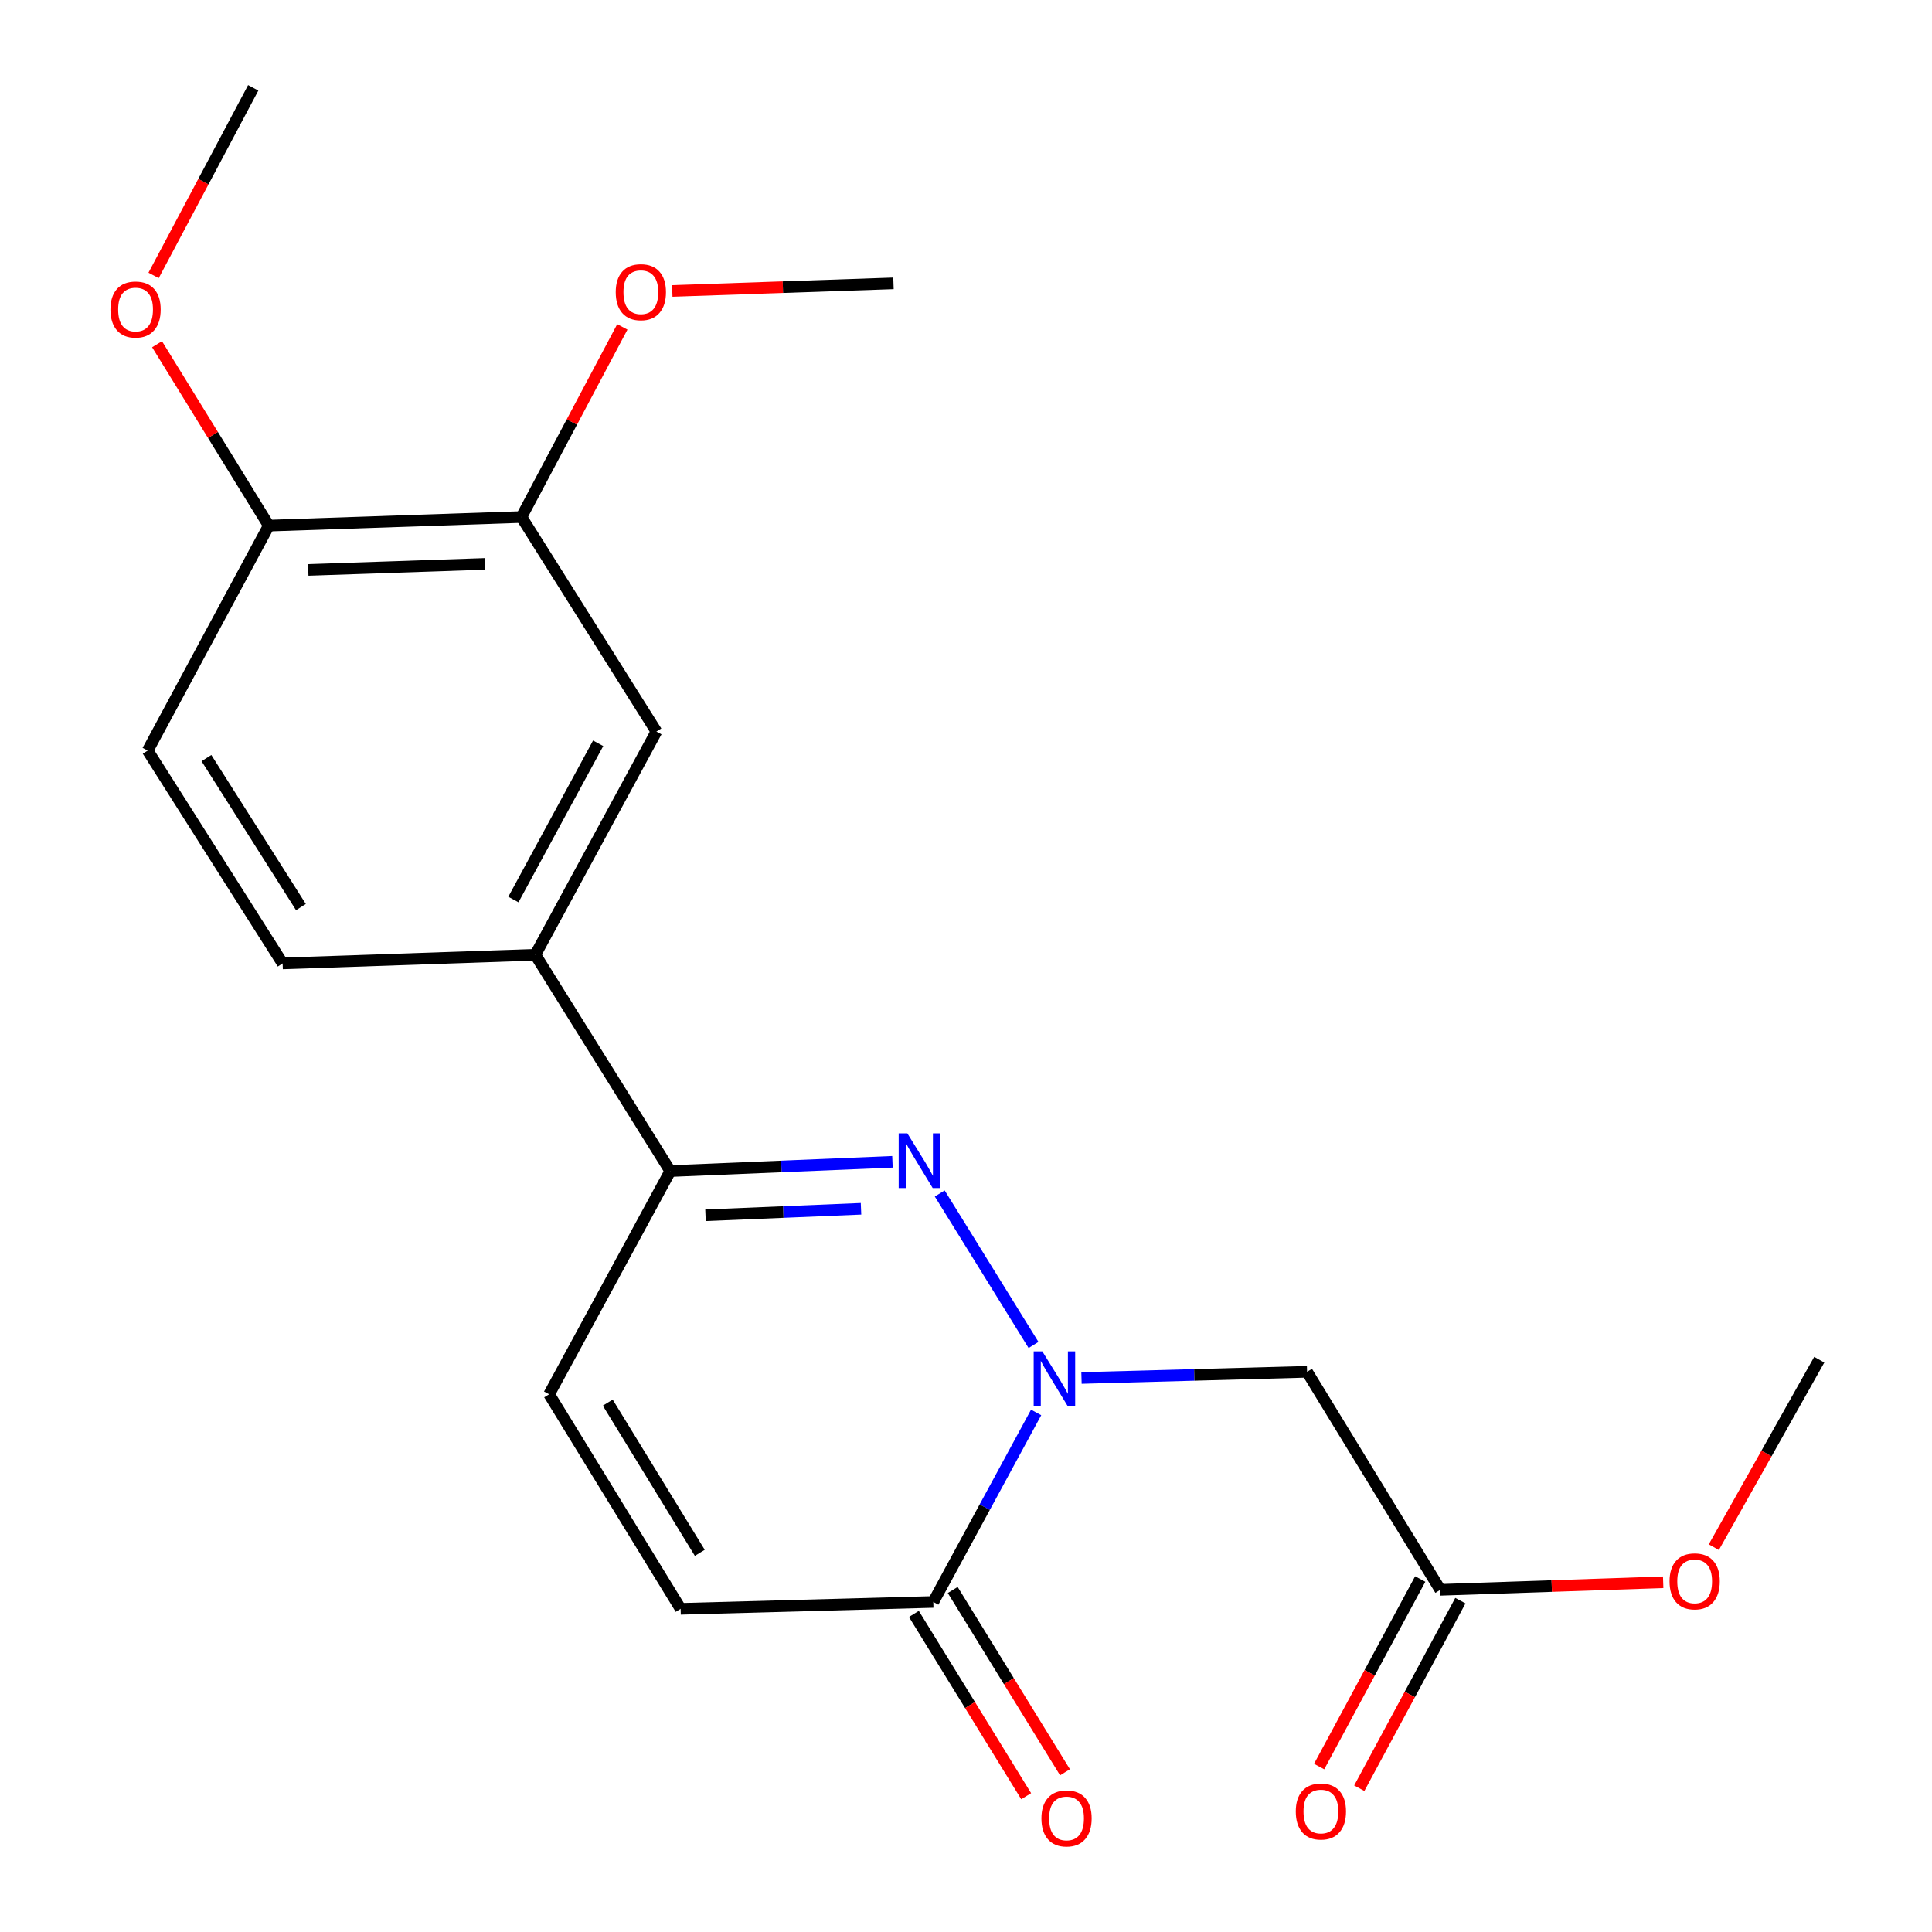 <?xml version='1.0' encoding='iso-8859-1'?>
<svg version='1.1' baseProfile='full'
              xmlns='http://www.w3.org/2000/svg'
                      xmlns:rdkit='http://www.rdkit.org/xml'
                      xmlns:xlink='http://www.w3.org/1999/xlink'
                  xml:space='preserve'
width='1000px' height='1000px' viewBox='0 0 1000 1000'>
<!-- END OF HEADER -->
<rect style='opacity:1.0;fill:#FFFFFF;stroke:none' width='1000' height='1000' x='0' y='0'> </rect>
<path class='bond-0' d='M 534.949,696.152 L 486.4,617.737' style='fill:none;fill-rule:evenodd;stroke:#0000FF;stroke-width:6px;stroke-linecap:butt;stroke-linejoin:miter;stroke-opacity:1' />
<path class='bond-1' d='M 536.302,731.077 L 509.687,780.12' style='fill:none;fill-rule:evenodd;stroke:#0000FF;stroke-width:6px;stroke-linecap:butt;stroke-linejoin:miter;stroke-opacity:1' />
<path class='bond-1' d='M 509.687,780.12 L 483.071,829.164' style='fill:none;fill-rule:evenodd;stroke:#000000;stroke-width:6px;stroke-linecap:butt;stroke-linejoin:miter;stroke-opacity:1' />
<path class='bond-2' d='M 559.78,713.247 L 618.157,711.648' style='fill:none;fill-rule:evenodd;stroke:#0000FF;stroke-width:6px;stroke-linecap:butt;stroke-linejoin:miter;stroke-opacity:1' />
<path class='bond-2' d='M 618.157,711.648 L 676.533,710.049' style='fill:none;fill-rule:evenodd;stroke:#000000;stroke-width:6px;stroke-linecap:butt;stroke-linejoin:miter;stroke-opacity:1' />
<path class='bond-3' d='M 461.929,601.355 L 404.43,603.753' style='fill:none;fill-rule:evenodd;stroke:#0000FF;stroke-width:6px;stroke-linecap:butt;stroke-linejoin:miter;stroke-opacity:1' />
<path class='bond-3' d='M 404.43,603.753 L 346.931,606.15' style='fill:none;fill-rule:evenodd;stroke:#000000;stroke-width:6px;stroke-linecap:butt;stroke-linejoin:miter;stroke-opacity:1' />
<path class='bond-3' d='M 445.663,625.664 L 405.414,627.343' style='fill:none;fill-rule:evenodd;stroke:#0000FF;stroke-width:6px;stroke-linecap:butt;stroke-linejoin:miter;stroke-opacity:1' />
<path class='bond-3' d='M 405.414,627.343 L 365.164,629.021' style='fill:none;fill-rule:evenodd;stroke:#000000;stroke-width:6px;stroke-linecap:butt;stroke-linejoin:miter;stroke-opacity:1' />
<path class='bond-4' d='M 483.071,829.164 L 352.296,832.732' style='fill:none;fill-rule:evenodd;stroke:#000000;stroke-width:6px;stroke-linecap:butt;stroke-linejoin:miter;stroke-opacity:1' />
<path class='bond-5' d='M 473.02,835.356 L 502.081,882.535' style='fill:none;fill-rule:evenodd;stroke:#000000;stroke-width:6px;stroke-linecap:butt;stroke-linejoin:miter;stroke-opacity:1' />
<path class='bond-5' d='M 502.081,882.535 L 531.143,929.714' style='fill:none;fill-rule:evenodd;stroke:#FF0000;stroke-width:6px;stroke-linecap:butt;stroke-linejoin:miter;stroke-opacity:1' />
<path class='bond-5' d='M 493.123,822.973 L 522.184,870.152' style='fill:none;fill-rule:evenodd;stroke:#000000;stroke-width:6px;stroke-linecap:butt;stroke-linejoin:miter;stroke-opacity:1' />
<path class='bond-5' d='M 522.184,870.152 L 551.245,917.331' style='fill:none;fill-rule:evenodd;stroke:#FF0000;stroke-width:6px;stroke-linecap:butt;stroke-linejoin:miter;stroke-opacity:1' />
<path class='bond-6' d='M 346.931,606.15 L 277.083,494.184' style='fill:none;fill-rule:evenodd;stroke:#000000;stroke-width:6px;stroke-linecap:butt;stroke-linejoin:miter;stroke-opacity:1' />
<path class='bond-7' d='M 346.931,606.15 L 284.232,721.684' style='fill:none;fill-rule:evenodd;stroke:#000000;stroke-width:6px;stroke-linecap:butt;stroke-linejoin:miter;stroke-opacity:1' />
<path class='bond-8' d='M 676.533,710.049 L 745.501,822.894' style='fill:none;fill-rule:evenodd;stroke:#000000;stroke-width:6px;stroke-linecap:butt;stroke-linejoin:miter;stroke-opacity:1' />
<path class='bond-9' d='M 352.296,832.732 L 284.232,721.684' style='fill:none;fill-rule:evenodd;stroke:#000000;stroke-width:6px;stroke-linecap:butt;stroke-linejoin:miter;stroke-opacity:1' />
<path class='bond-9' d='M 362.216,803.737 L 314.572,726.003' style='fill:none;fill-rule:evenodd;stroke:#000000;stroke-width:6px;stroke-linecap:butt;stroke-linejoin:miter;stroke-opacity:1' />
<path class='bond-10' d='M 277.083,494.184 L 339.756,378.65' style='fill:none;fill-rule:evenodd;stroke:#000000;stroke-width:6px;stroke-linecap:butt;stroke-linejoin:miter;stroke-opacity:1' />
<path class='bond-10' d='M 265.731,465.596 L 309.601,384.723' style='fill:none;fill-rule:evenodd;stroke:#000000;stroke-width:6px;stroke-linecap:butt;stroke-linejoin:miter;stroke-opacity:1' />
<path class='bond-11' d='M 277.083,494.184 L 146.294,498.67' style='fill:none;fill-rule:evenodd;stroke:#000000;stroke-width:6px;stroke-linecap:butt;stroke-linejoin:miter;stroke-opacity:1' />
<path class='bond-12' d='M 735.11,817.293 L 708.944,865.832' style='fill:none;fill-rule:evenodd;stroke:#000000;stroke-width:6px;stroke-linecap:butt;stroke-linejoin:miter;stroke-opacity:1' />
<path class='bond-12' d='M 708.944,865.832 L 682.778,914.371' style='fill:none;fill-rule:evenodd;stroke:#FF0000;stroke-width:6px;stroke-linecap:butt;stroke-linejoin:miter;stroke-opacity:1' />
<path class='bond-12' d='M 755.893,828.496 L 729.727,877.035' style='fill:none;fill-rule:evenodd;stroke:#000000;stroke-width:6px;stroke-linecap:butt;stroke-linejoin:miter;stroke-opacity:1' />
<path class='bond-12' d='M 729.727,877.035 L 703.561,925.575' style='fill:none;fill-rule:evenodd;stroke:#FF0000;stroke-width:6px;stroke-linecap:butt;stroke-linejoin:miter;stroke-opacity:1' />
<path class='bond-13' d='M 745.501,822.894 L 803.182,820.935' style='fill:none;fill-rule:evenodd;stroke:#000000;stroke-width:6px;stroke-linecap:butt;stroke-linejoin:miter;stroke-opacity:1' />
<path class='bond-13' d='M 803.182,820.935 L 860.863,818.975' style='fill:none;fill-rule:evenodd;stroke:#FF0000;stroke-width:6px;stroke-linecap:butt;stroke-linejoin:miter;stroke-opacity:1' />
<path class='bond-14' d='M 339.756,378.65 L 269.895,267.603' style='fill:none;fill-rule:evenodd;stroke:#000000;stroke-width:6px;stroke-linecap:butt;stroke-linejoin:miter;stroke-opacity:1' />
<path class='bond-15' d='M 269.895,267.603 L 296.007,218.405' style='fill:none;fill-rule:evenodd;stroke:#000000;stroke-width:6px;stroke-linecap:butt;stroke-linejoin:miter;stroke-opacity:1' />
<path class='bond-15' d='M 296.007,218.405 L 322.119,169.207' style='fill:none;fill-rule:evenodd;stroke:#FF0000;stroke-width:6px;stroke-linecap:butt;stroke-linejoin:miter;stroke-opacity:1' />
<path class='bond-16' d='M 269.895,267.603 L 139.133,272.062' style='fill:none;fill-rule:evenodd;stroke:#000000;stroke-width:6px;stroke-linecap:butt;stroke-linejoin:miter;stroke-opacity:1' />
<path class='bond-16' d='M 251.086,291.868 L 159.552,294.99' style='fill:none;fill-rule:evenodd;stroke:#000000;stroke-width:6px;stroke-linecap:butt;stroke-linejoin:miter;stroke-opacity:1' />
<path class='bond-17' d='M 139.133,272.062 L 76.434,388.501' style='fill:none;fill-rule:evenodd;stroke:#000000;stroke-width:6px;stroke-linecap:butt;stroke-linejoin:miter;stroke-opacity:1' />
<path class='bond-18' d='M 139.133,272.062 L 110.208,225.116' style='fill:none;fill-rule:evenodd;stroke:#000000;stroke-width:6px;stroke-linecap:butt;stroke-linejoin:miter;stroke-opacity:1' />
<path class='bond-18' d='M 110.208,225.116 L 81.283,178.17' style='fill:none;fill-rule:evenodd;stroke:#FF0000;stroke-width:6px;stroke-linecap:butt;stroke-linejoin:miter;stroke-opacity:1' />
<path class='bond-19' d='M 146.294,498.67 L 76.434,388.501' style='fill:none;fill-rule:evenodd;stroke:#000000;stroke-width:6px;stroke-linecap:butt;stroke-linejoin:miter;stroke-opacity:1' />
<path class='bond-19' d='M 155.755,469.501 L 106.852,392.383' style='fill:none;fill-rule:evenodd;stroke:#000000;stroke-width:6px;stroke-linecap:butt;stroke-linejoin:miter;stroke-opacity:1' />
<path class='bond-20' d='M 347.973,150.592 L 405.219,148.629' style='fill:none;fill-rule:evenodd;stroke:#FF0000;stroke-width:6px;stroke-linecap:butt;stroke-linejoin:miter;stroke-opacity:1' />
<path class='bond-20' d='M 405.219,148.629 L 462.465,146.665' style='fill:none;fill-rule:evenodd;stroke:#000000;stroke-width:6px;stroke-linecap:butt;stroke-linejoin:miter;stroke-opacity:1' />
<path class='bond-21' d='M 887.062,800.813 L 914.357,752.296' style='fill:none;fill-rule:evenodd;stroke:#FF0000;stroke-width:6px;stroke-linecap:butt;stroke-linejoin:miter;stroke-opacity:1' />
<path class='bond-21' d='M 914.357,752.296 L 941.652,703.78' style='fill:none;fill-rule:evenodd;stroke:#000000;stroke-width:6px;stroke-linecap:butt;stroke-linejoin:miter;stroke-opacity:1' />
<path class='bond-22' d='M 79.493,142.557 L 105.28,94.006' style='fill:none;fill-rule:evenodd;stroke:#FF0000;stroke-width:6px;stroke-linecap:butt;stroke-linejoin:miter;stroke-opacity:1' />
<path class='bond-22' d='M 105.28,94.006 L 131.066,45.455' style='fill:none;fill-rule:evenodd;stroke:#000000;stroke-width:6px;stroke-linecap:butt;stroke-linejoin:miter;stroke-opacity:1' />
<path  class='atom-0' d='M 539.51 699.47
L 548.79 714.47
Q 549.71 715.95, 551.19 718.63
Q 552.67 721.31, 552.75 721.47
L 552.75 699.47
L 556.51 699.47
L 556.51 727.79
L 552.63 727.79
L 542.67 711.39
Q 541.51 709.47, 540.27 707.27
Q 539.07 705.07, 538.71 704.39
L 538.71 727.79
L 535.03 727.79
L 535.03 699.47
L 539.51 699.47
' fill='#0000FF'/>
<path  class='atom-1' d='M 469.636 586.612
L 478.916 601.612
Q 479.836 603.092, 481.316 605.772
Q 482.796 608.452, 482.876 608.612
L 482.876 586.612
L 486.636 586.612
L 486.636 614.932
L 482.756 614.932
L 472.796 598.532
Q 471.636 596.612, 470.396 594.412
Q 469.196 592.212, 468.836 591.532
L 468.836 614.932
L 465.156 614.932
L 465.156 586.612
L 469.636 586.612
' fill='#0000FF'/>
<path  class='atom-12' d='M 539.04 941.21
Q 539.04 934.41, 542.4 930.61
Q 545.76 926.81, 552.04 926.81
Q 558.32 926.81, 561.68 930.61
Q 565.04 934.41, 565.04 941.21
Q 565.04 948.09, 561.64 952.01
Q 558.24 955.89, 552.04 955.89
Q 545.8 955.89, 542.4 952.01
Q 539.04 948.13, 539.04 941.21
M 552.04 952.69
Q 556.36 952.69, 558.68 949.81
Q 561.04 946.89, 561.04 941.21
Q 561.04 935.65, 558.68 932.85
Q 556.36 930.01, 552.04 930.01
Q 547.72 930.01, 545.36 932.81
Q 543.04 935.61, 543.04 941.21
Q 543.04 946.93, 545.36 949.81
Q 547.72 952.69, 552.04 952.69
' fill='#FF0000'/>
<path  class='atom-14' d='M 670.695 937.629
Q 670.695 930.829, 674.055 927.029
Q 677.415 923.229, 683.695 923.229
Q 689.975 923.229, 693.335 927.029
Q 696.695 930.829, 696.695 937.629
Q 696.695 944.509, 693.295 948.429
Q 689.895 952.309, 683.695 952.309
Q 677.455 952.309, 674.055 948.429
Q 670.695 944.549, 670.695 937.629
M 683.695 949.109
Q 688.015 949.109, 690.335 946.229
Q 692.695 943.309, 692.695 937.629
Q 692.695 932.069, 690.335 929.269
Q 688.015 926.429, 683.695 926.429
Q 679.375 926.429, 677.015 929.229
Q 674.695 932.029, 674.695 937.629
Q 674.695 943.349, 677.015 946.229
Q 679.375 949.109, 683.695 949.109
' fill='#FF0000'/>
<path  class='atom-16' d='M 318.702 151.231
Q 318.702 144.431, 322.062 140.631
Q 325.422 136.831, 331.702 136.831
Q 337.982 136.831, 341.342 140.631
Q 344.702 144.431, 344.702 151.231
Q 344.702 158.111, 341.302 162.031
Q 337.902 165.911, 331.702 165.911
Q 325.462 165.911, 322.062 162.031
Q 318.702 158.151, 318.702 151.231
M 331.702 162.711
Q 336.022 162.711, 338.342 159.831
Q 340.702 156.911, 340.702 151.231
Q 340.702 145.671, 338.342 142.871
Q 336.022 140.031, 331.702 140.031
Q 327.382 140.031, 325.022 142.831
Q 322.702 145.631, 322.702 151.231
Q 322.702 156.951, 325.022 159.831
Q 327.382 162.711, 331.702 162.711
' fill='#FF0000'/>
<path  class='atom-17' d='M 864.156 818.501
Q 864.156 811.701, 867.516 807.901
Q 870.876 804.101, 877.156 804.101
Q 883.436 804.101, 886.796 807.901
Q 890.156 811.701, 890.156 818.501
Q 890.156 825.381, 886.756 829.301
Q 883.356 833.181, 877.156 833.181
Q 870.916 833.181, 867.516 829.301
Q 864.156 825.421, 864.156 818.501
M 877.156 829.981
Q 881.476 829.981, 883.796 827.101
Q 886.156 824.181, 886.156 818.501
Q 886.156 812.941, 883.796 810.141
Q 881.476 807.301, 877.156 807.301
Q 872.836 807.301, 870.476 810.101
Q 868.156 812.901, 868.156 818.501
Q 868.156 824.221, 870.476 827.101
Q 872.836 829.981, 877.156 829.981
' fill='#FF0000'/>
<path  class='atom-18' d='M 57.164 160.203
Q 57.164 153.403, 60.524 149.603
Q 63.884 145.803, 70.164 145.803
Q 76.444 145.803, 79.804 149.603
Q 83.164 153.403, 83.164 160.203
Q 83.164 167.083, 79.764 171.003
Q 76.364 174.883, 70.164 174.883
Q 63.924 174.883, 60.524 171.003
Q 57.164 167.123, 57.164 160.203
M 70.164 171.683
Q 74.484 171.683, 76.804 168.803
Q 79.164 165.883, 79.164 160.203
Q 79.164 154.643, 76.804 151.843
Q 74.484 149.003, 70.164 149.003
Q 65.844 149.003, 63.484 151.803
Q 61.164 154.603, 61.164 160.203
Q 61.164 165.923, 63.484 168.803
Q 65.844 171.683, 70.164 171.683
' fill='#FF0000'/>
</svg>
